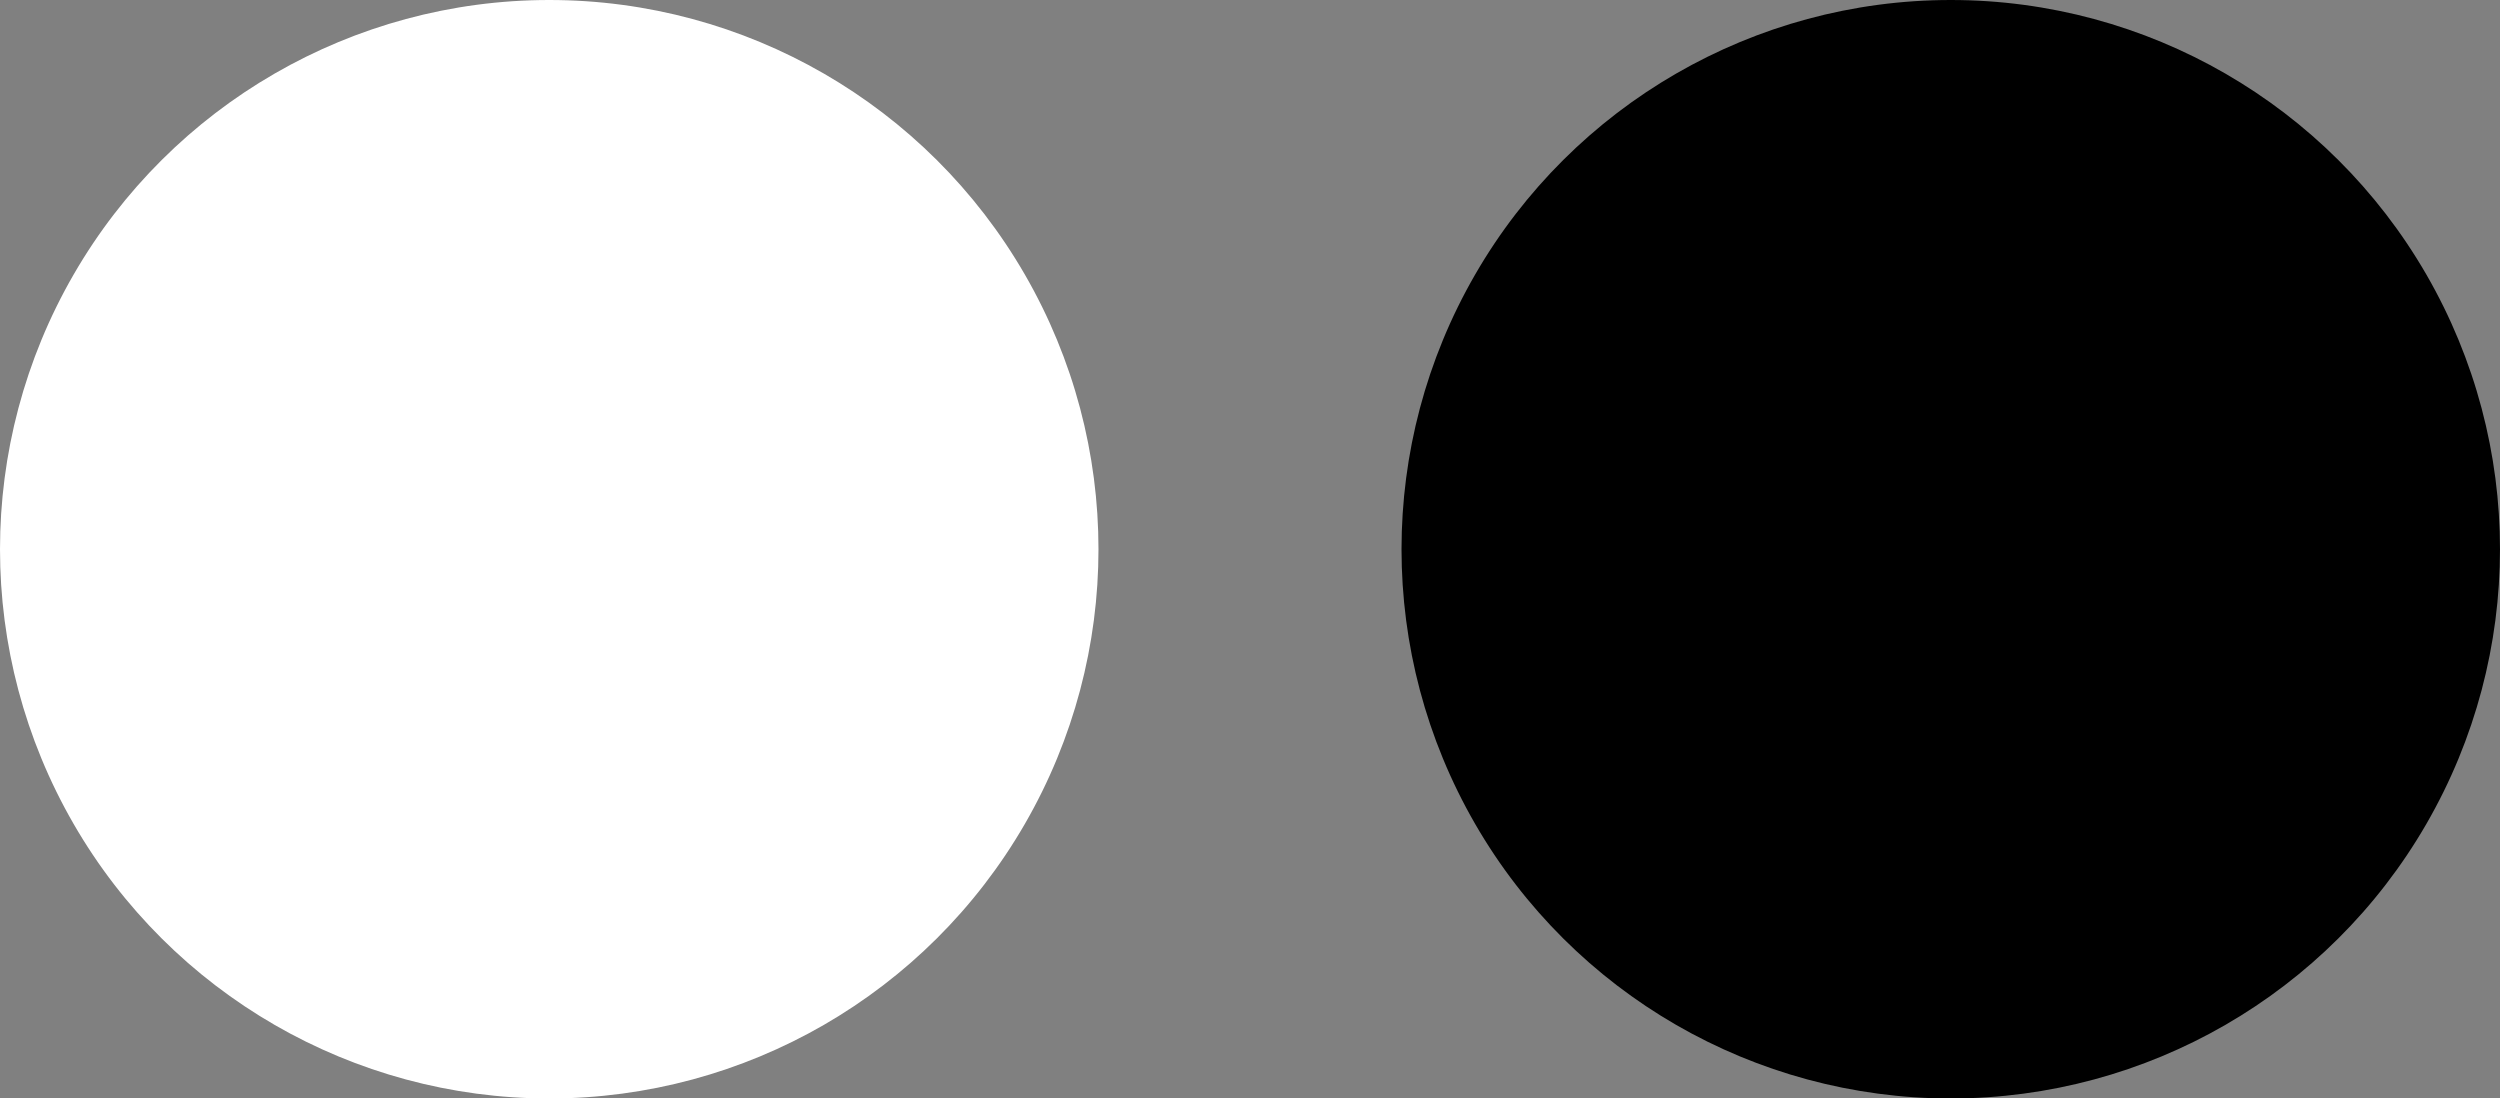 <?xml version="1.0" encoding="UTF-8"?> <svg xmlns="http://www.w3.org/2000/svg" width="66" height="29" viewBox="0 0 66 29" fill="none"><rect x="0" y="0" width="66" height="29" fill="#808080" stroke="none"/><circle cx="51.5" cy="14.5" r="14.5" transform="rotate(-90 51.5 14.5)" fill="black"></circle><circle cx="14.5" cy="14.5" r="14.5" transform="rotate(-90 14.5 14.5)" fill="white"></circle></svg> 